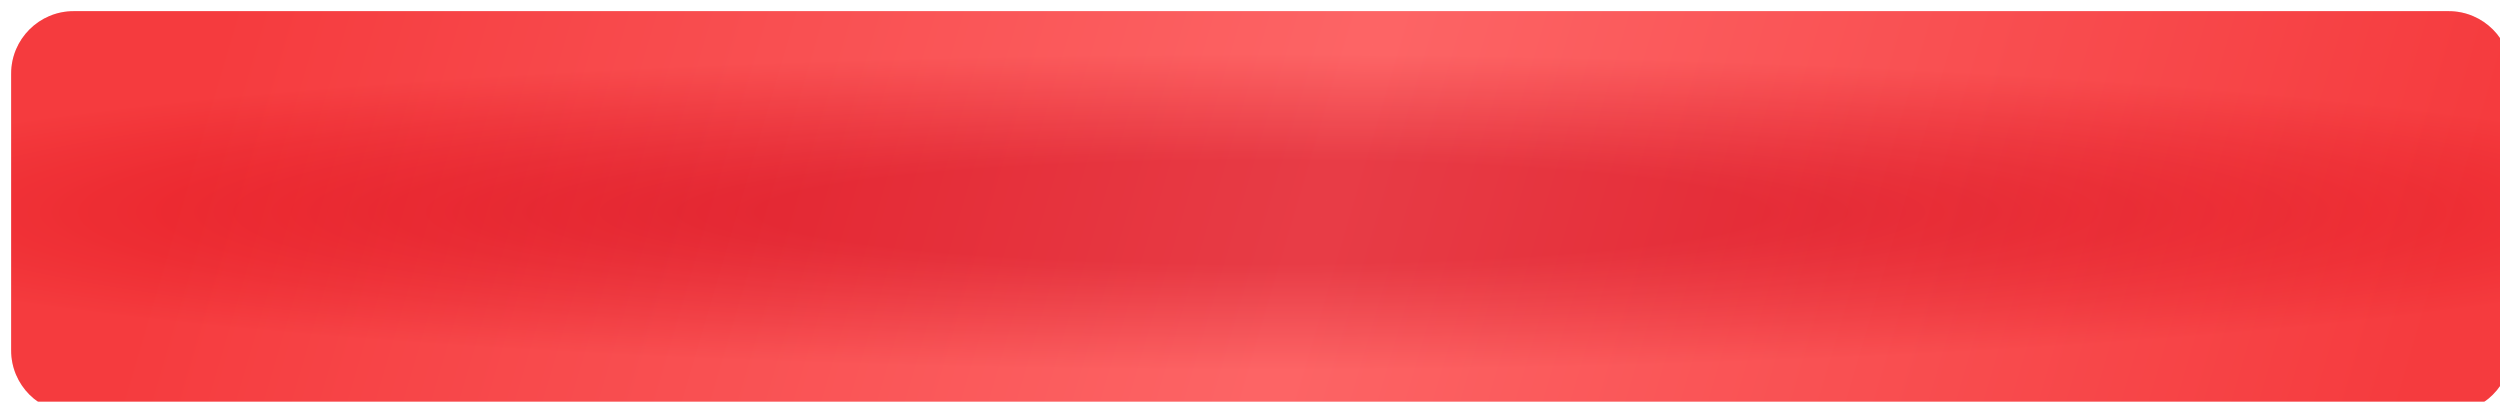 <?xml version="1.0" encoding="UTF-8"?> <svg xmlns="http://www.w3.org/2000/svg" width="1120" height="180" viewBox="0 0 1120 180" fill="none"> <g filter="url(#filter0_i_46_3376)"> <path d="M4.39046e-05 28C1.96568e-05 12.536 12.536 0 28 0L1092 0C1107.46 0 1120 12.536 1120 28V90V152C1120 167.464 1107.46 180 1092 180L28 180C12.536 180 1.74993e-05 167.464 3.90858e-05 152L0 84.774L4.39046e-05 28Z" fill="url(#paint0_radial_46_3376)"></path> <path d="M4.39046e-05 28C1.96568e-05 12.536 12.536 0 28 0L1092 0C1107.46 0 1120 12.536 1120 28V90V152C1120 167.464 1107.46 180 1092 180L28 180C12.536 180 1.74993e-05 167.464 3.90858e-05 152L0 84.774L4.39046e-05 28Z" fill="url(#paint1_linear_46_3376)" fill-opacity="0.25"></path> </g> <defs> <filter id="filter0_i_46_3376" x="0" y="0" width="1140" height="200" filterUnits="userSpaceOnUse" color-interpolation-filters="sRGB"> <feFlood flood-opacity="0" result="BackgroundImageFix"></feFlood> <feBlend mode="normal" in="SourceGraphic" in2="BackgroundImageFix" result="shape"></feBlend> <feColorMatrix in="SourceAlpha" type="matrix" values="0 0 0 0 0 0 0 0 0 0 0 0 0 0 0 0 0 0 127 0" result="hardAlpha"></feColorMatrix> <feOffset dx="5" dy="5"></feOffset> <feGaussianBlur stdDeviation="5"></feGaussianBlur> <feComposite in2="hardAlpha" operator="arithmetic" k2="-1" k3="1"></feComposite> <feColorMatrix type="matrix" values="0 0 0 0 0.971 0 0 0 0 0.528 0 0 0 0 0.528 0 0 0 1 0"></feColorMatrix> <feBlend mode="normal" in2="shape" result="effect1_innerShadow_46_3376"></feBlend> </filter> <radialGradient id="paint0_radial_46_3376" cx="0" cy="0" r="1" gradientUnits="userSpaceOnUse" gradientTransform="translate(560.539 90) rotate(90) scale(84.706 811.849)"> <stop offset="0.274" stop-color="#E0131F"></stop> <stop offset="0.836" stop-color="#FC4848"></stop> </radialGradient> <linearGradient id="paint1_linear_46_3376" x1="66.316" y1="90.308" x2="1019.98" y2="371.295" gradientUnits="userSpaceOnUse"> <stop stop-color="#E0131F"></stop> <stop offset="0.503" stop-color="#FFBABE"></stop> <stop offset="1" stop-color="#E0131F"></stop> </linearGradient> </defs> </svg> 